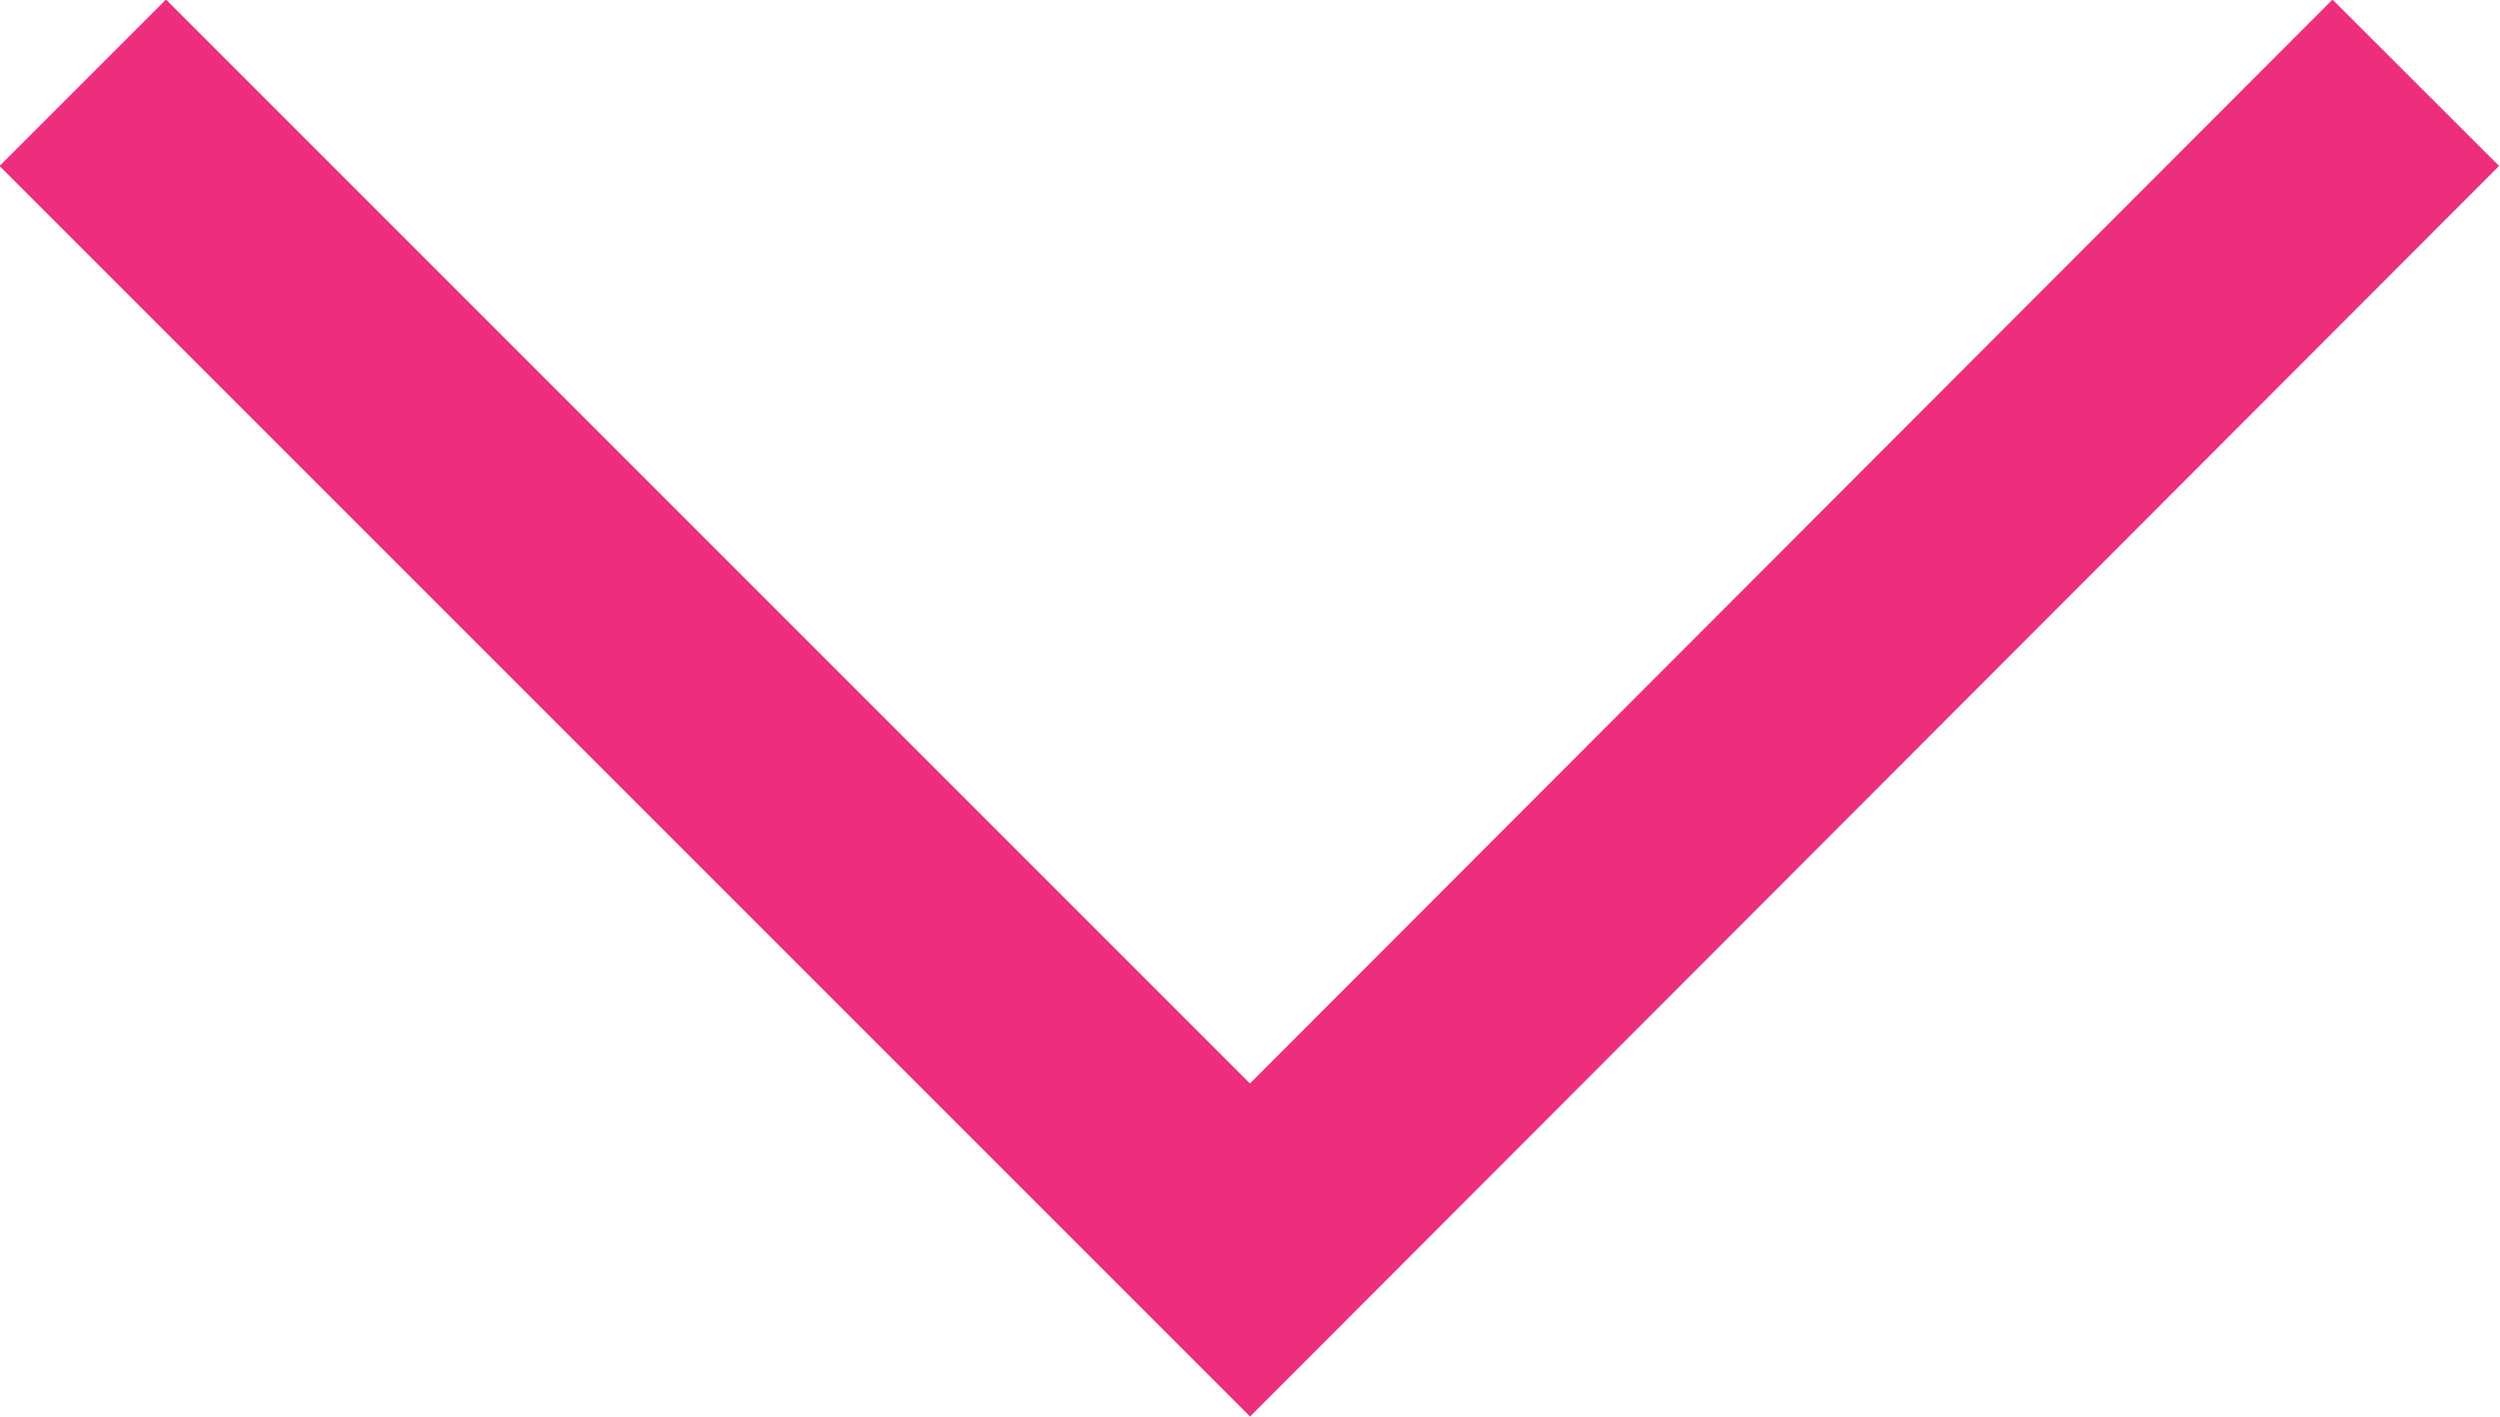 <?xml version="1.0" encoding="UTF-8"?>
<svg id="Calque_2" data-name="Calque 2" xmlns="http://www.w3.org/2000/svg" viewBox="0 0 17.52 9.93">
  <defs>
    <style>
      .cls-1 {
        fill: none;
        stroke: #ed2e7c;
        stroke-miterlimit: 10;
        stroke-width: 1.65px;
      }
    </style>
  </defs>
  <g id="Sommaire_1">
    <polyline class="cls-1" points="16.93 .58 8.76 8.76 .58 .58"/>
  </g>
</svg>